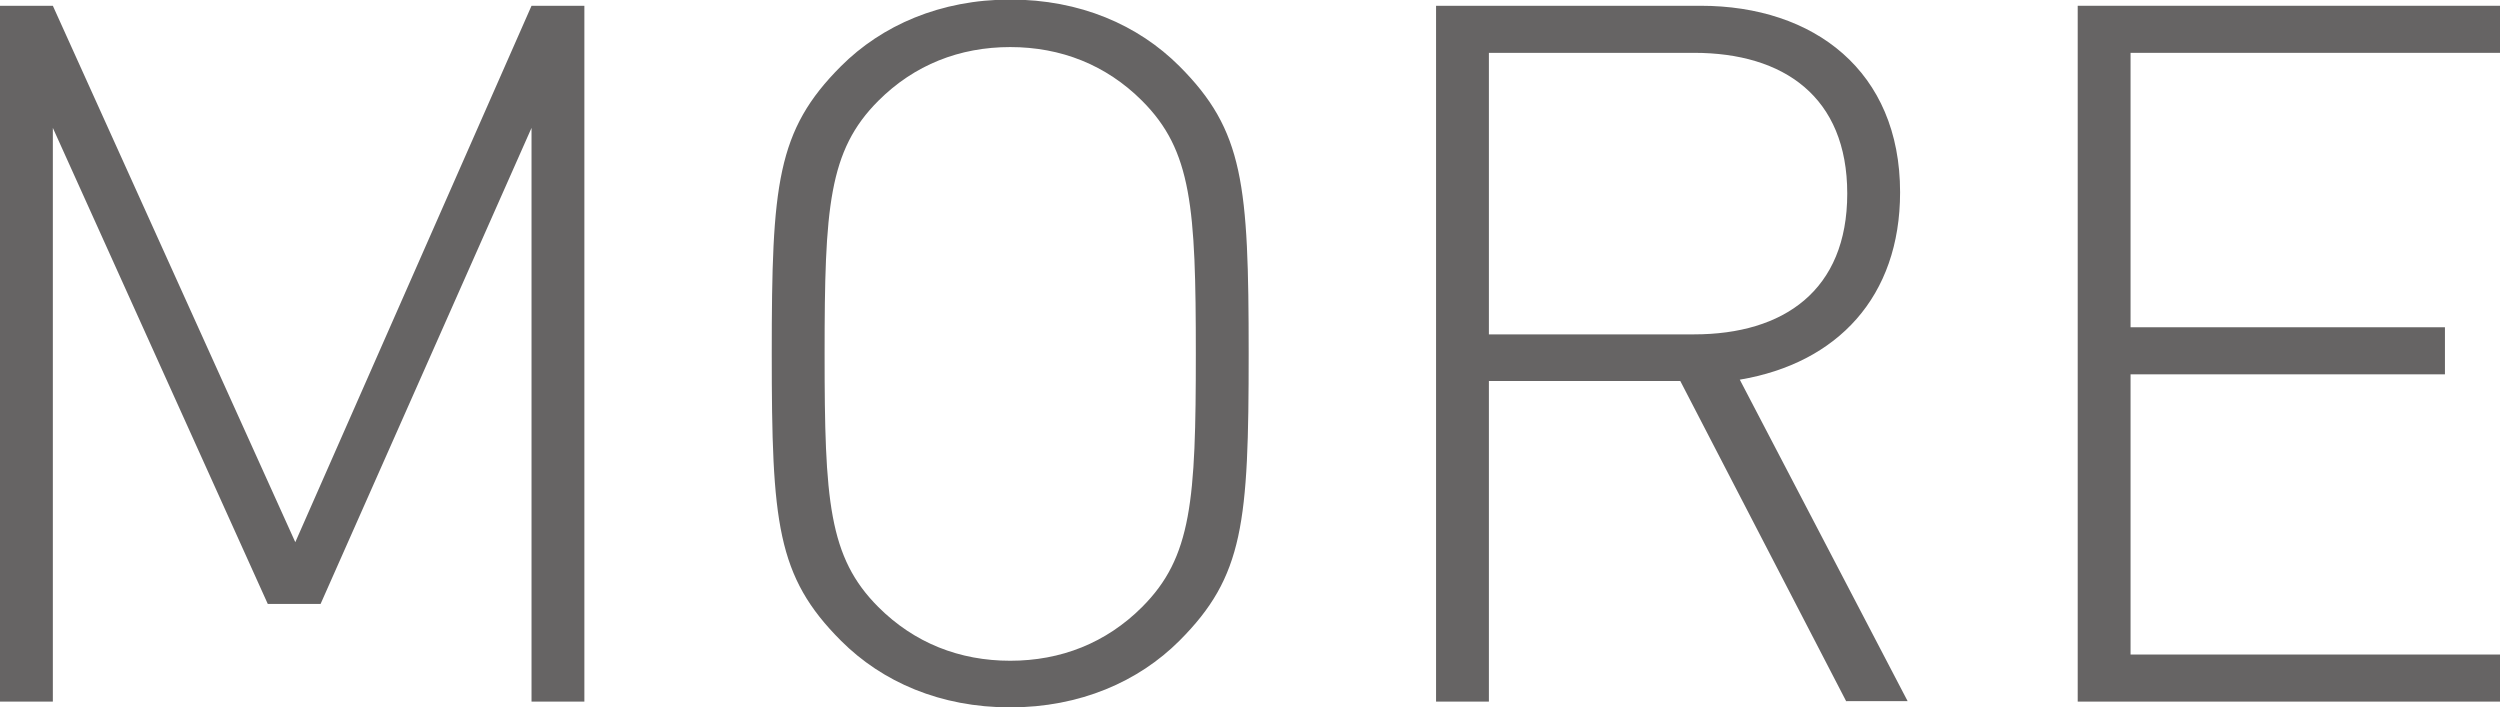 <?xml version="1.0" encoding="UTF-8"?><svg id="_レイヤー_2" xmlns="http://www.w3.org/2000/svg" viewBox="0 0 56.3 15.93"><defs><style>.cls-1{fill:#666464;}</style></defs><g id="_レイヤー_2-2"><path class="cls-1" d="M11.97,15.8V2.88l-4.75,10.72h-1.19L1.19,2.88v12.92H0V.13h1.19l5.46,12.08L11.97.13h1.19v15.67h-1.19Z"/><path class="cls-1" d="M26.56,14.43c-.92.92-2.24,1.5-3.81,1.5s-2.88-.57-3.81-1.5c-1.45-1.45-1.56-2.66-1.56-6.47s.11-5.02,1.56-6.47c.92-.92,2.24-1.5,3.81-1.5s2.88.57,3.81,1.5c1.45,1.45,1.56,2.66,1.56,6.47s-.11,5.02-1.56,6.47ZM25.72,2.27c-.81-.81-1.83-1.21-2.97-1.21s-2.16.4-2.97,1.21c-1.12,1.12-1.21,2.4-1.21,5.7s.09,4.58,1.21,5.7c.81.81,1.83,1.21,2.97,1.21s2.16-.4,2.97-1.21c1.12-1.12,1.21-2.4,1.21-5.7s-.09-4.58-1.21-5.7Z"/><path class="cls-1" d="M41.58,15.8l-3.74-7.22h-4.31v7.22h-1.19V.13h5.96c2.55,0,4.49,1.47,4.49,4.2,0,2.35-1.41,3.85-3.61,4.22l3.78,7.24h-1.39ZM38.15,1.19h-4.62v6.34h4.62c2.02,0,3.45-.99,3.45-3.17s-1.43-3.17-3.45-3.17Z"/><path class="cls-1" d="M46.79,15.8V.13h9.51v1.06h-8.32v6.18h7.08v1.06h-7.08v6.31h8.32v1.06h-9.51Z"/></g></svg>